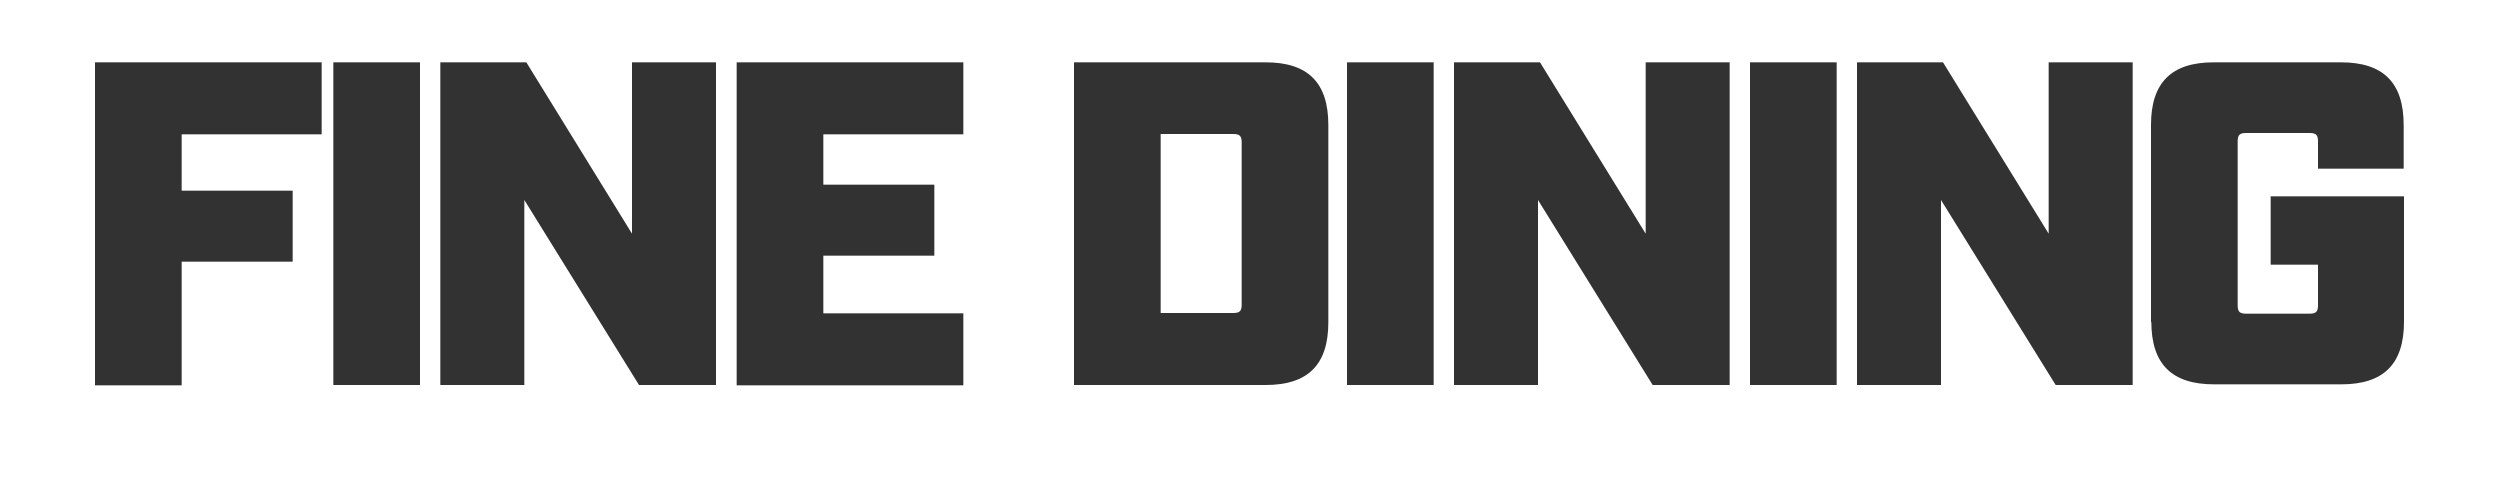 <svg xmlns="http://www.w3.org/2000/svg" id="Layer_1" viewBox="0 0 750 150"><defs><style>      .st0 {        fill: #333232;      }      .st1 {        fill: #fff;      }    </style></defs><rect class="st1" width="750" height="150"></rect><g><path class="st0" d="M28.5,18.7h68v21.6h-42v16.9h33.3v21.3h-33.3v37.1h-26V18.7Z"></path><path class="st0" d="M100,18.7h26v96.8h-26V18.7Z"></path><path class="st0" d="M132,18.7h25.9l31.7,51.4V18.7h25.2v96.8h-23.1l-34.4-55.5v55.5h-25.2V18.7Z"></path><path class="st0" d="M221,18.7h68v21.6h-42v15.1h33.3v21.3h-33.3v17.3h42v21.6h-68V18.7Z"></path><path class="st0" d="M322.2,18.7h57.5c12.7,0,18.8,6.1,18.8,18.8v59.2c0,12.7-6.1,18.8-18.8,18.8h-57.5V18.7ZM370,93.9c1.9,0,2.5-.6,2.5-2.5v-48.7c0-1.9-.6-2.5-2.5-2.5h-21.8v53.7h21.8Z"></path><path class="st0" d="M404.1,18.7h26v96.8h-26V18.7Z"></path><path class="st0" d="M436.1,18.7h25.9l31.7,51.4V18.7h25.2v96.8h-23.1l-34.4-55.5v55.5h-25.2V18.7Z"></path><path class="st0" d="M525,18.7h26v96.8h-26V18.7Z"></path><path class="st0" d="M557,18.7h25.9l31.7,51.4V18.7h25.2v96.8h-23.1l-34.4-55.5v55.5h-25.2V18.7Z"></path><path class="st0" d="M645.3,96.7v-59.2c0-12.7,6.1-18.8,18.8-18.8h38.2c12.7,0,18.8,6.1,18.8,18.8v13.1h-25.7v-8.2c0-1.9-.6-2.5-2.5-2.5h-19.1c-1.9,0-2.5.6-2.5,2.5v49.2c0,1.9.6,2.5,2.5,2.5h19.1c1.9,0,2.5-.6,2.5-2.5v-12.2h-14.2v-20.5h40v37.6c0,12.7-6.1,18.8-18.8,18.8h-38.2c-12.7,0-18.8-6.1-18.8-18.8Z"></path></g></svg>